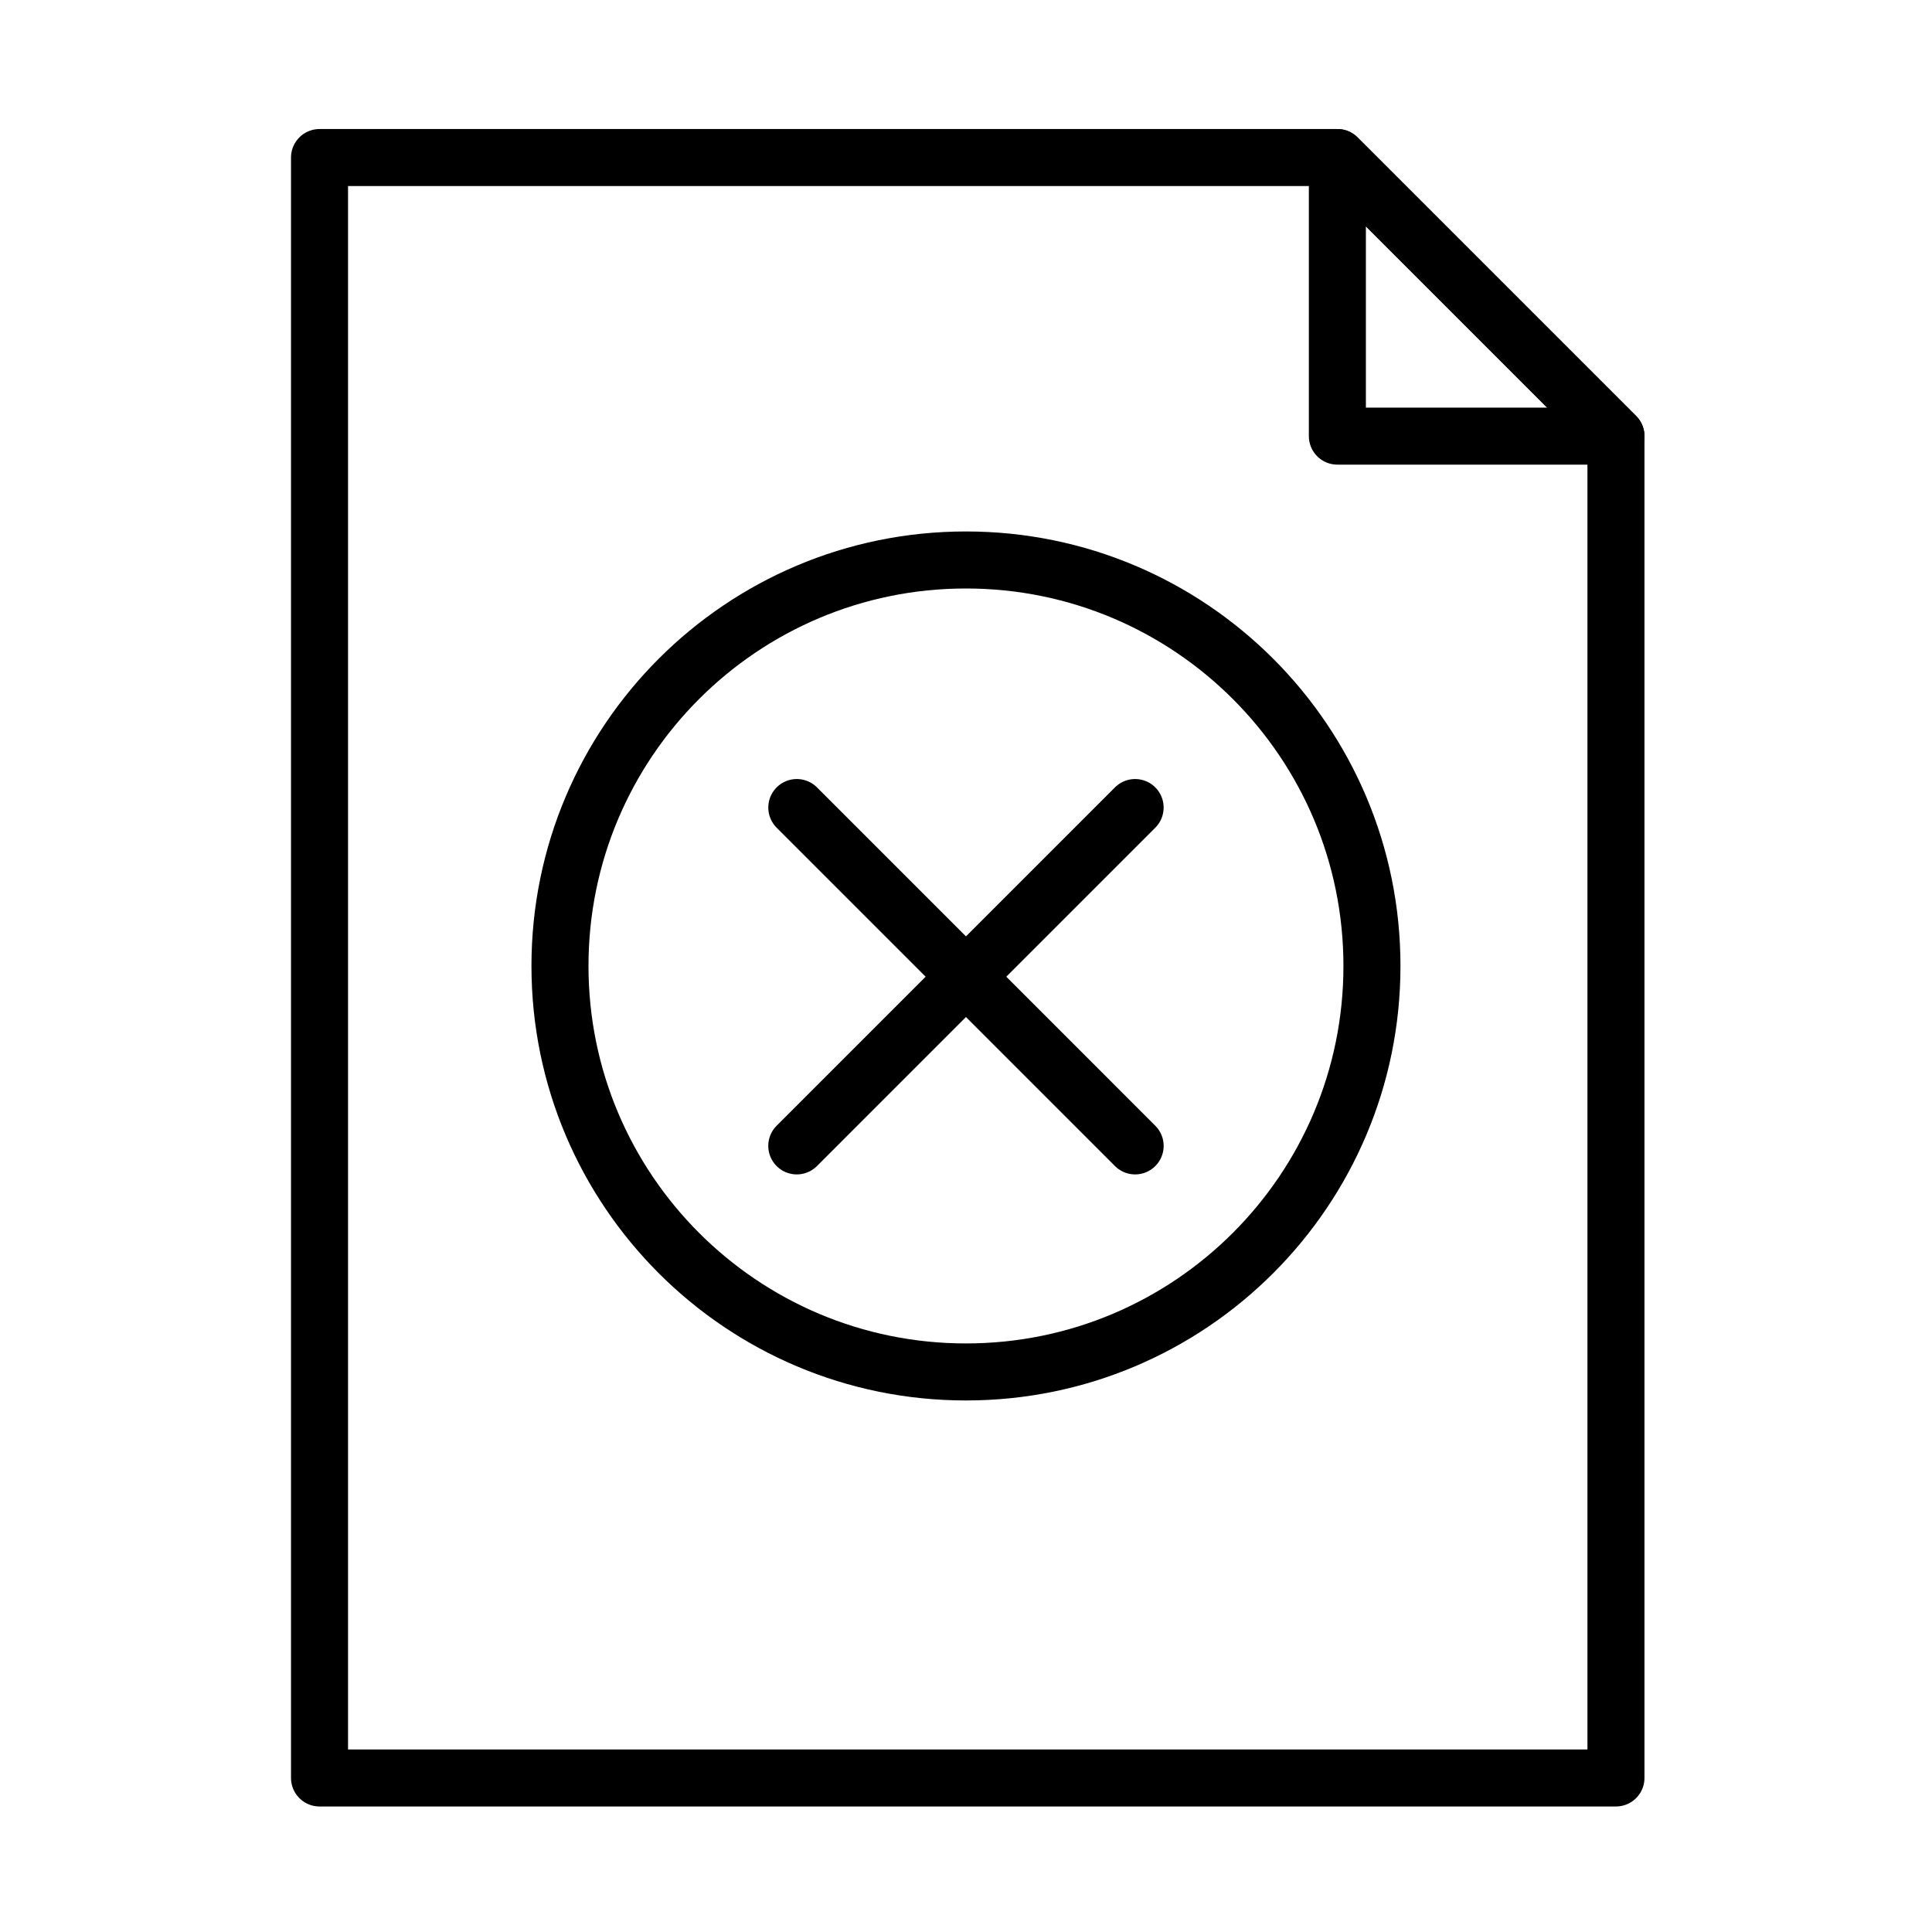 <?xml version="1.0" encoding="UTF-8"?>
<!-- Uploaded to: SVG Repo, www.svgrepo.com, Generator: SVG Repo Mixer Tools -->
<svg width="800px" height="800px" version="1.1" viewBox="144 144 512 512" xmlns="http://www.w3.org/2000/svg">
 <g fill="none" stroke="#000000" stroke-linejoin="round" stroke-miterlimit="10" stroke-width="3">
  <path transform="matrix(5.038 0 0 5.038 148.09 148.09)" d="m15.996 7.475v85.238h68.195v-70.584l-14.654-14.654z"/>
  <path transform="matrix(5.038 0 0 5.038 148.09 148.09)" d="m69.537 7.475 14.654 14.654h-14.654z"/>
  <path transform="matrix(5.038 0 0 5.038 148.09 148.09)" d="m71.356 50c0 11.795-9.562 21.356-21.356 21.356s-21.356-9.562-21.356-21.356 9.562-21.356 21.356-21.356 21.356 9.562 21.356 21.356" stroke-linecap="round"/>
  <path transform="matrix(5.038 0 0 5.038 148.09 148.09)" d="m41.102 41.667 17.797 17.798" stroke-linecap="round"/>
  <path transform="matrix(5.038 0 0 5.038 148.09 148.09)" d="m58.898 41.667-17.797 17.798" stroke-linecap="round"/>
 </g>
</svg>